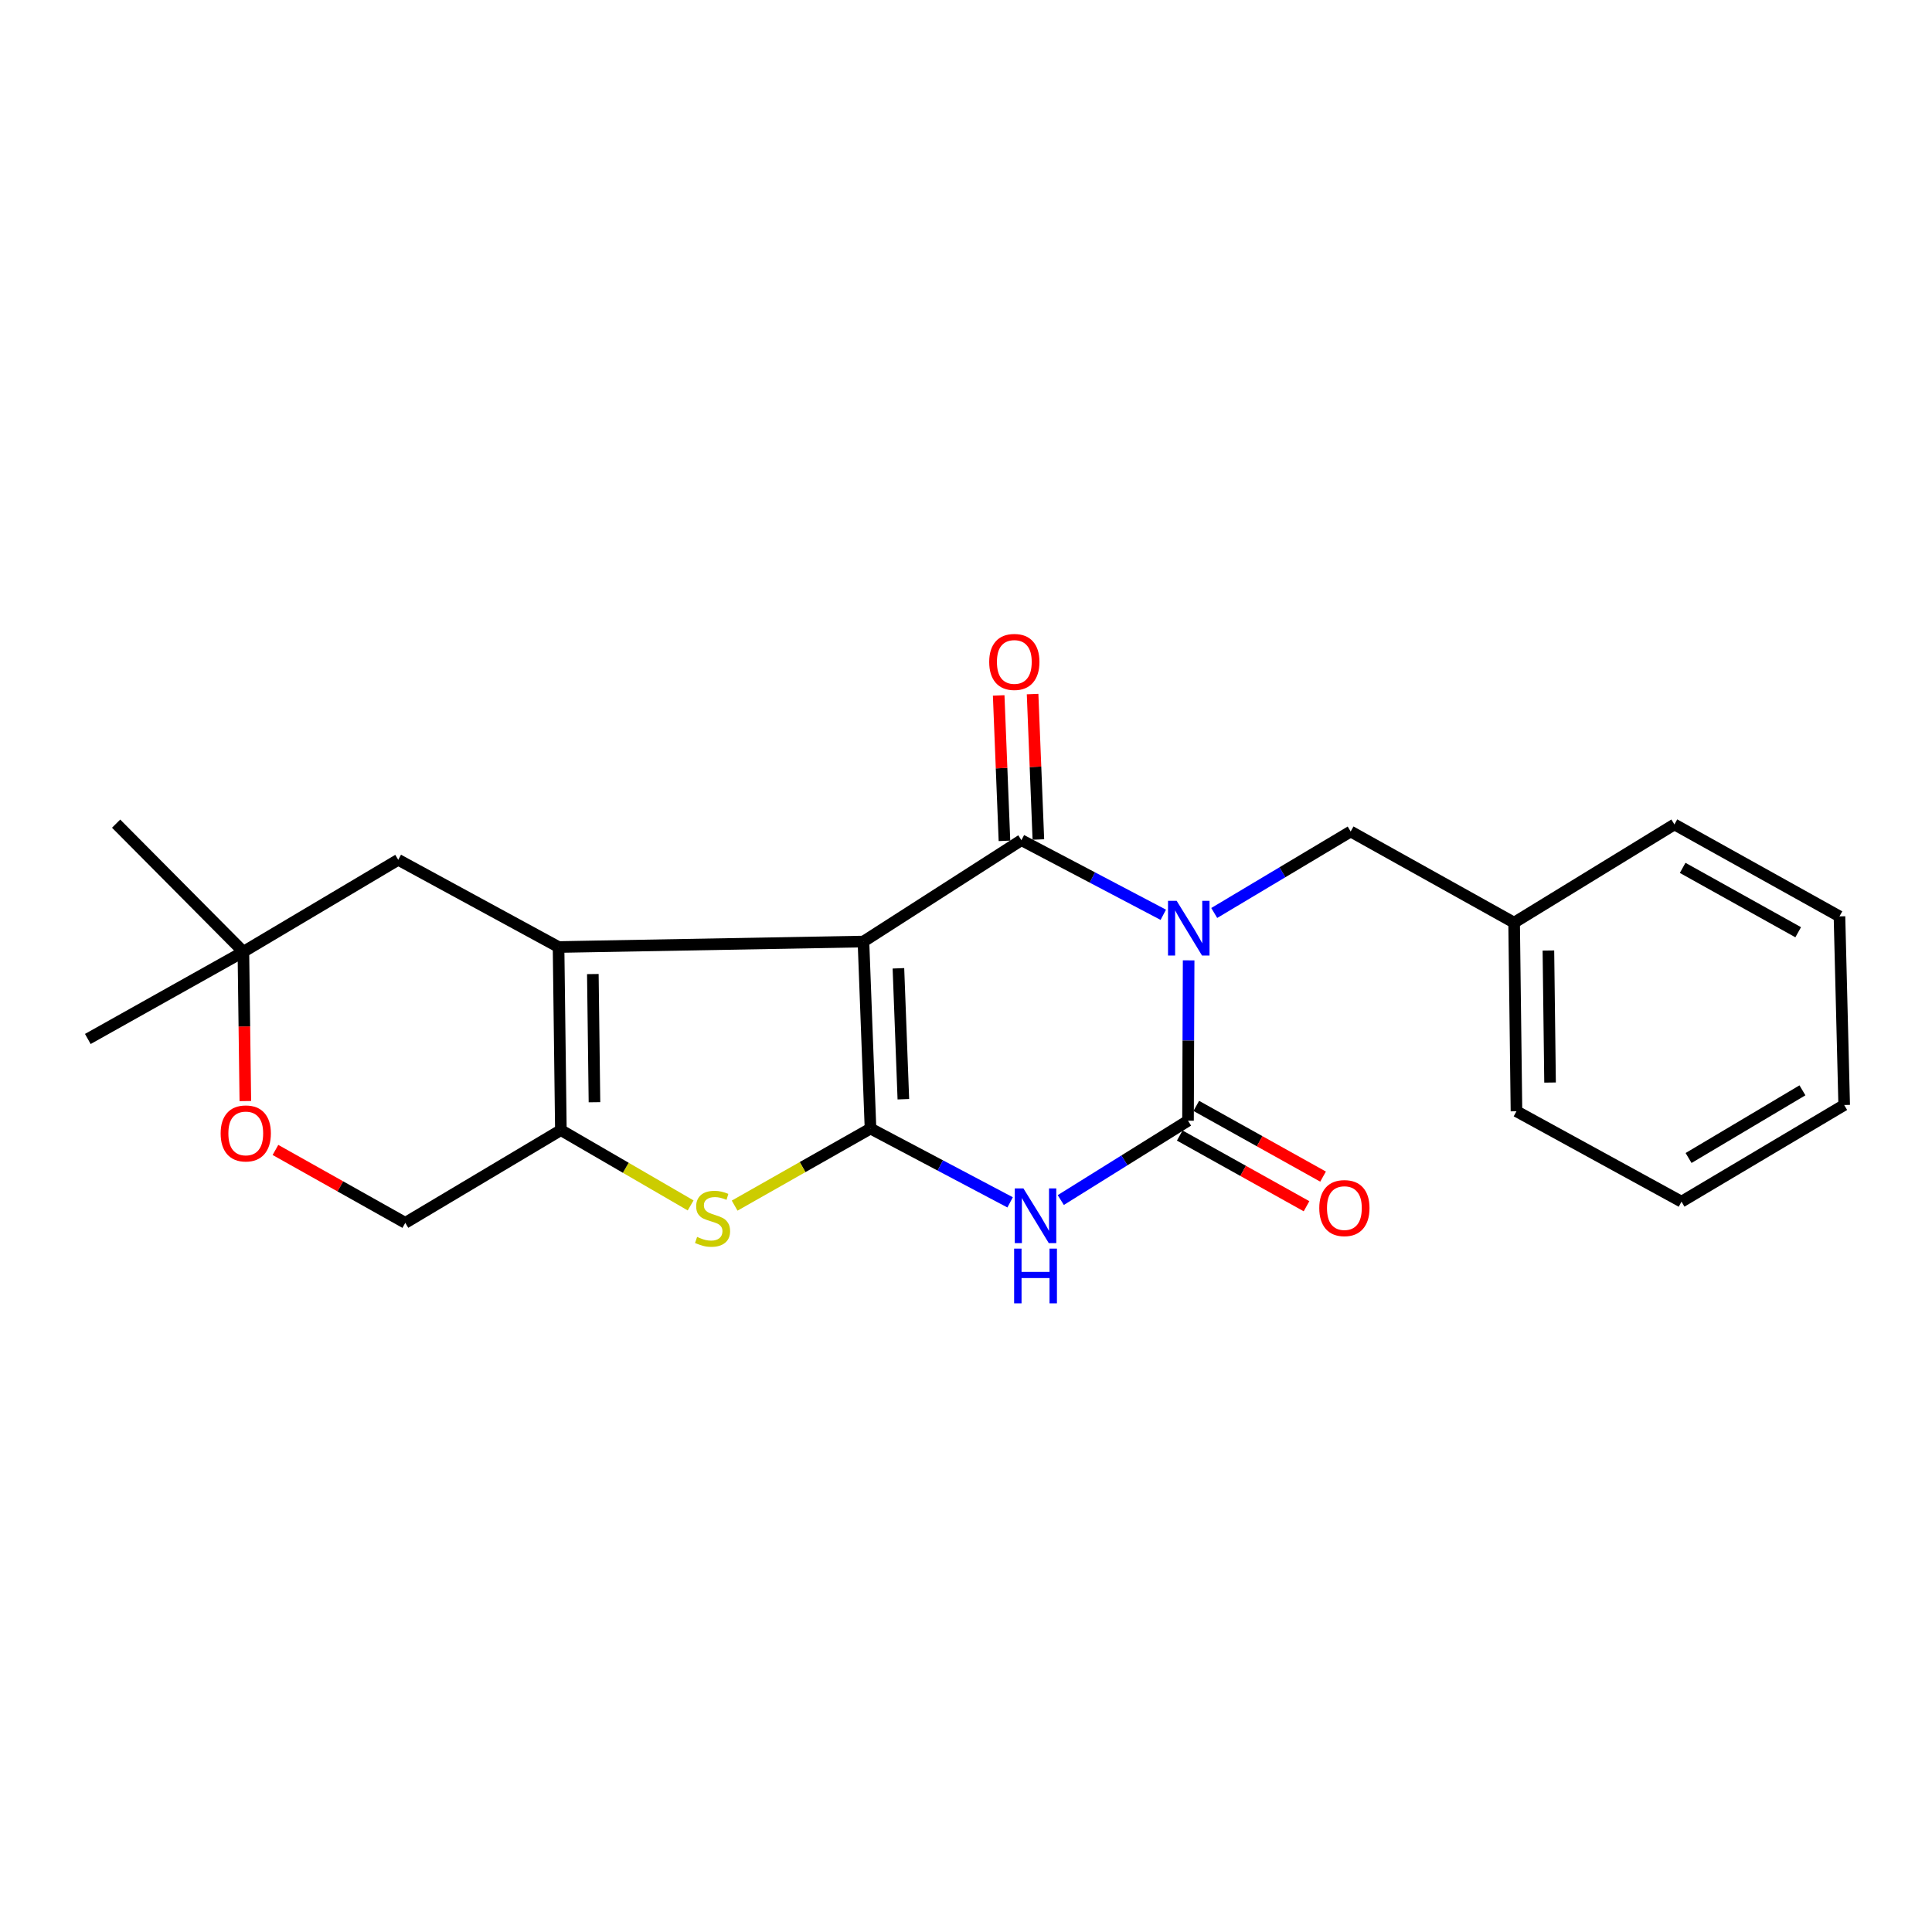 <?xml version='1.0' encoding='iso-8859-1'?>
<svg version='1.1' baseProfile='full'
              xmlns='http://www.w3.org/2000/svg'
                      xmlns:rdkit='http://www.rdkit.org/xml'
                      xmlns:xlink='http://www.w3.org/1999/xlink'
                  xml:space='preserve'
width='1000px' height='1000px' viewBox='0 0 1000 1000'>
<!-- END OF HEADER -->
<rect style='opacity:1.0;fill:#FFFFFF;stroke:none' width='1000' height='1000' x='0' y='0'> </rect>
<path class='bond-1' d='M 446.921,487.338 L 450.571,584.137' style='fill:none;fill-rule:evenodd;stroke:#000000;stroke-width:6px;stroke-linecap:butt;stroke-linejoin:miter;stroke-opacity:1' />
<path class='bond-1' d='M 465.022,501.196 L 467.577,568.955' style='fill:none;fill-rule:evenodd;stroke:#000000;stroke-width:6px;stroke-linecap:butt;stroke-linejoin:miter;stroke-opacity:1' />
<path class='bond-2' d='M 446.921,487.338 L 528.682,434.873' style='fill:none;fill-rule:evenodd;stroke:#000000;stroke-width:6px;stroke-linecap:butt;stroke-linejoin:miter;stroke-opacity:1' />
<path class='bond-5' d='M 446.921,487.338 L 289.108,490.177' style='fill:none;fill-rule:evenodd;stroke:#000000;stroke-width:6px;stroke-linecap:butt;stroke-linejoin:miter;stroke-opacity:1' />
<path class='bond-0' d='M 602.116,473.493 L 565.399,454.183' style='fill:none;fill-rule:evenodd;stroke:#0000FF;stroke-width:6px;stroke-linecap:butt;stroke-linejoin:miter;stroke-opacity:1' />
<path class='bond-0' d='M 565.399,454.183 L 528.682,434.873' style='fill:none;fill-rule:evenodd;stroke:#000000;stroke-width:6px;stroke-linecap:butt;stroke-linejoin:miter;stroke-opacity:1' />
<path class='bond-3' d='M 615.237,497.079 L 615.075,538.578' style='fill:none;fill-rule:evenodd;stroke:#0000FF;stroke-width:6px;stroke-linecap:butt;stroke-linejoin:miter;stroke-opacity:1' />
<path class='bond-3' d='M 615.075,538.578 L 614.912,580.077' style='fill:none;fill-rule:evenodd;stroke:#000000;stroke-width:6px;stroke-linecap:butt;stroke-linejoin:miter;stroke-opacity:1' />
<path class='bond-8' d='M 628.483,472.557 L 663.793,451.471' style='fill:none;fill-rule:evenodd;stroke:#0000FF;stroke-width:6px;stroke-linecap:butt;stroke-linejoin:miter;stroke-opacity:1' />
<path class='bond-8' d='M 663.793,451.471 L 699.103,430.384' style='fill:none;fill-rule:evenodd;stroke:#000000;stroke-width:6px;stroke-linecap:butt;stroke-linejoin:miter;stroke-opacity:1' />
<path class='bond-4' d='M 450.571,584.137 L 486.703,603.238' style='fill:none;fill-rule:evenodd;stroke:#000000;stroke-width:6px;stroke-linecap:butt;stroke-linejoin:miter;stroke-opacity:1' />
<path class='bond-4' d='M 486.703,603.238 L 522.836,622.338' style='fill:none;fill-rule:evenodd;stroke:#0000FF;stroke-width:6px;stroke-linecap:butt;stroke-linejoin:miter;stroke-opacity:1' />
<path class='bond-6' d='M 450.571,584.137 L 415.41,604.083' style='fill:none;fill-rule:evenodd;stroke:#000000;stroke-width:6px;stroke-linecap:butt;stroke-linejoin:miter;stroke-opacity:1' />
<path class='bond-6' d='M 415.41,604.083 L 380.249,624.028' style='fill:none;fill-rule:evenodd;stroke:#CCCC00;stroke-width:6px;stroke-linecap:butt;stroke-linejoin:miter;stroke-opacity:1' />
<path class='bond-11' d='M 537.458,434.524 L 535.962,396.89' style='fill:none;fill-rule:evenodd;stroke:#000000;stroke-width:6px;stroke-linecap:butt;stroke-linejoin:miter;stroke-opacity:1' />
<path class='bond-11' d='M 535.962,396.89 L 534.467,359.255' style='fill:none;fill-rule:evenodd;stroke:#FF0000;stroke-width:6px;stroke-linecap:butt;stroke-linejoin:miter;stroke-opacity:1' />
<path class='bond-11' d='M 519.906,435.222 L 518.41,397.587' style='fill:none;fill-rule:evenodd;stroke:#000000;stroke-width:6px;stroke-linecap:butt;stroke-linejoin:miter;stroke-opacity:1' />
<path class='bond-11' d='M 518.41,397.587 L 516.915,359.952' style='fill:none;fill-rule:evenodd;stroke:#FF0000;stroke-width:6px;stroke-linecap:butt;stroke-linejoin:miter;stroke-opacity:1' />
<path class='bond-12' d='M 610.634,587.748 L 643.446,606.049' style='fill:none;fill-rule:evenodd;stroke:#000000;stroke-width:6px;stroke-linecap:butt;stroke-linejoin:miter;stroke-opacity:1' />
<path class='bond-12' d='M 643.446,606.049 L 676.258,624.35' style='fill:none;fill-rule:evenodd;stroke:#FF0000;stroke-width:6px;stroke-linecap:butt;stroke-linejoin:miter;stroke-opacity:1' />
<path class='bond-12' d='M 619.191,572.407 L 652.003,590.708' style='fill:none;fill-rule:evenodd;stroke:#000000;stroke-width:6px;stroke-linecap:butt;stroke-linejoin:miter;stroke-opacity:1' />
<path class='bond-12' d='M 652.003,590.708 L 684.815,609.009' style='fill:none;fill-rule:evenodd;stroke:#FF0000;stroke-width:6px;stroke-linecap:butt;stroke-linejoin:miter;stroke-opacity:1' />
<path class='bond-24' d='M 614.912,580.077 L 581.984,600.611' style='fill:none;fill-rule:evenodd;stroke:#000000;stroke-width:6px;stroke-linecap:butt;stroke-linejoin:miter;stroke-opacity:1' />
<path class='bond-24' d='M 581.984,600.611 L 549.056,621.145' style='fill:none;fill-rule:evenodd;stroke:#0000FF;stroke-width:6px;stroke-linecap:butt;stroke-linejoin:miter;stroke-opacity:1' />
<path class='bond-7' d='M 289.108,490.177 L 290.308,584.947' style='fill:none;fill-rule:evenodd;stroke:#000000;stroke-width:6px;stroke-linecap:butt;stroke-linejoin:miter;stroke-opacity:1' />
<path class='bond-7' d='M 306.853,504.17 L 307.693,570.509' style='fill:none;fill-rule:evenodd;stroke:#000000;stroke-width:6px;stroke-linecap:butt;stroke-linejoin:miter;stroke-opacity:1' />
<path class='bond-9' d='M 289.108,490.177 L 206.127,445.032' style='fill:none;fill-rule:evenodd;stroke:#000000;stroke-width:6px;stroke-linecap:butt;stroke-linejoin:miter;stroke-opacity:1' />
<path class='bond-23' d='M 357.47,623.925 L 323.889,604.436' style='fill:none;fill-rule:evenodd;stroke:#CCCC00;stroke-width:6px;stroke-linecap:butt;stroke-linejoin:miter;stroke-opacity:1' />
<path class='bond-23' d='M 323.889,604.436 L 290.308,584.947' style='fill:none;fill-rule:evenodd;stroke:#000000;stroke-width:6px;stroke-linecap:butt;stroke-linejoin:miter;stroke-opacity:1' />
<path class='bond-14' d='M 290.308,584.947 L 209.777,632.942' style='fill:none;fill-rule:evenodd;stroke:#000000;stroke-width:6px;stroke-linecap:butt;stroke-linejoin:miter;stroke-opacity:1' />
<path class='bond-15' d='M 699.103,430.384 L 783.704,477.559' style='fill:none;fill-rule:evenodd;stroke:#000000;stroke-width:6px;stroke-linecap:butt;stroke-linejoin:miter;stroke-opacity:1' />
<path class='bond-13' d='M 206.127,445.032 L 125.976,492.637' style='fill:none;fill-rule:evenodd;stroke:#000000;stroke-width:6px;stroke-linecap:butt;stroke-linejoin:miter;stroke-opacity:1' />
<path class='bond-10' d='M 126.988,569.908 L 126.482,531.272' style='fill:none;fill-rule:evenodd;stroke:#FF0000;stroke-width:6px;stroke-linecap:butt;stroke-linejoin:miter;stroke-opacity:1' />
<path class='bond-10' d='M 126.482,531.272 L 125.976,492.637' style='fill:none;fill-rule:evenodd;stroke:#000000;stroke-width:6px;stroke-linecap:butt;stroke-linejoin:miter;stroke-opacity:1' />
<path class='bond-25' d='M 142.573,595.206 L 176.175,614.074' style='fill:none;fill-rule:evenodd;stroke:#FF0000;stroke-width:6px;stroke-linecap:butt;stroke-linejoin:miter;stroke-opacity:1' />
<path class='bond-25' d='M 176.175,614.074 L 209.777,632.942' style='fill:none;fill-rule:evenodd;stroke:#000000;stroke-width:6px;stroke-linecap:butt;stroke-linejoin:miter;stroke-opacity:1' />
<path class='bond-16' d='M 125.976,492.637 L 45.455,537.772' style='fill:none;fill-rule:evenodd;stroke:#000000;stroke-width:6px;stroke-linecap:butt;stroke-linejoin:miter;stroke-opacity:1' />
<path class='bond-17' d='M 125.976,492.637 L 60.103,426.314' style='fill:none;fill-rule:evenodd;stroke:#000000;stroke-width:6px;stroke-linecap:butt;stroke-linejoin:miter;stroke-opacity:1' />
<path class='bond-18' d='M 783.704,477.559 L 784.924,575.188' style='fill:none;fill-rule:evenodd;stroke:#000000;stroke-width:6px;stroke-linecap:butt;stroke-linejoin:miter;stroke-opacity:1' />
<path class='bond-18' d='M 801.452,491.984 L 802.306,560.324' style='fill:none;fill-rule:evenodd;stroke:#000000;stroke-width:6px;stroke-linecap:butt;stroke-linejoin:miter;stroke-opacity:1' />
<path class='bond-19' d='M 783.704,477.559 L 866.675,426.724' style='fill:none;fill-rule:evenodd;stroke:#000000;stroke-width:6px;stroke-linecap:butt;stroke-linejoin:miter;stroke-opacity:1' />
<path class='bond-21' d='M 784.924,575.188 L 870.345,621.983' style='fill:none;fill-rule:evenodd;stroke:#000000;stroke-width:6px;stroke-linecap:butt;stroke-linejoin:miter;stroke-opacity:1' />
<path class='bond-20' d='M 866.675,426.724 L 952.106,474.319' style='fill:none;fill-rule:evenodd;stroke:#000000;stroke-width:6px;stroke-linecap:butt;stroke-linejoin:miter;stroke-opacity:1' />
<path class='bond-20' d='M 870.941,449.209 L 930.742,482.525' style='fill:none;fill-rule:evenodd;stroke:#000000;stroke-width:6px;stroke-linecap:butt;stroke-linejoin:miter;stroke-opacity:1' />
<path class='bond-22' d='M 952.106,474.319 L 954.545,571.948' style='fill:none;fill-rule:evenodd;stroke:#000000;stroke-width:6px;stroke-linecap:butt;stroke-linejoin:miter;stroke-opacity:1' />
<path class='bond-26' d='M 870.345,621.983 L 954.545,571.948' style='fill:none;fill-rule:evenodd;stroke:#000000;stroke-width:6px;stroke-linecap:butt;stroke-linejoin:miter;stroke-opacity:1' />
<path class='bond-26' d='M 874.001,599.376 L 932.942,564.352' style='fill:none;fill-rule:evenodd;stroke:#000000;stroke-width:6px;stroke-linecap:butt;stroke-linejoin:miter;stroke-opacity:1' />
<path  class='atom-1' d='M 609.043 466.268
L 618.323 481.268
Q 619.243 482.748, 620.723 485.428
Q 622.203 488.108, 622.283 488.268
L 622.283 466.268
L 626.043 466.268
L 626.043 494.588
L 622.163 494.588
L 612.203 478.188
Q 611.043 476.268, 609.803 474.068
Q 608.603 471.868, 608.243 471.188
L 608.243 494.588
L 604.563 494.588
L 604.563 466.268
L 609.043 466.268
' fill='#0000FF'/>
<path  class='atom-5' d='M 529.731 615.132
L 539.011 630.132
Q 539.931 631.612, 541.411 634.292
Q 542.891 636.972, 542.971 637.132
L 542.971 615.132
L 546.731 615.132
L 546.731 643.452
L 542.851 643.452
L 532.891 627.052
Q 531.731 625.132, 530.491 622.932
Q 529.291 620.732, 528.931 620.052
L 528.931 643.452
L 525.251 643.452
L 525.251 615.132
L 529.731 615.132
' fill='#0000FF'/>
<path  class='atom-5' d='M 524.911 646.284
L 528.751 646.284
L 528.751 658.324
L 543.231 658.324
L 543.231 646.284
L 547.071 646.284
L 547.071 674.604
L 543.231 674.604
L 543.231 661.524
L 528.751 661.524
L 528.751 674.604
L 524.911 674.604
L 524.911 646.284
' fill='#0000FF'/>
<path  class='atom-7' d='M 360.819 640.232
Q 361.139 640.352, 362.459 640.912
Q 363.779 641.472, 365.219 641.832
Q 366.699 642.152, 368.139 642.152
Q 370.819 642.152, 372.379 640.872
Q 373.939 639.552, 373.939 637.272
Q 373.939 635.712, 373.139 634.752
Q 372.379 633.792, 371.179 633.272
Q 369.979 632.752, 367.979 632.152
Q 365.459 631.392, 363.939 630.672
Q 362.459 629.952, 361.379 628.432
Q 360.339 626.912, 360.339 624.352
Q 360.339 620.792, 362.739 618.592
Q 365.179 616.392, 369.979 616.392
Q 373.259 616.392, 376.979 617.952
L 376.059 621.032
Q 372.659 619.632, 370.099 619.632
Q 367.339 619.632, 365.819 620.792
Q 364.299 621.912, 364.339 623.872
Q 364.339 625.392, 365.099 626.312
Q 365.899 627.232, 367.019 627.752
Q 368.179 628.272, 370.099 628.872
Q 372.659 629.672, 374.179 630.472
Q 375.699 631.272, 376.779 632.912
Q 377.899 634.512, 377.899 637.272
Q 377.899 641.192, 375.259 643.312
Q 372.659 645.392, 368.299 645.392
Q 365.779 645.392, 363.859 644.832
Q 361.979 644.312, 359.739 643.392
L 360.819 640.232
' fill='#CCCC00'/>
<path  class='atom-11' d='M 114.206 586.657
Q 114.206 579.857, 117.566 576.057
Q 120.926 572.257, 127.206 572.257
Q 133.486 572.257, 136.846 576.057
Q 140.206 579.857, 140.206 586.657
Q 140.206 593.537, 136.806 597.457
Q 133.406 601.337, 127.206 601.337
Q 120.966 601.337, 117.566 597.457
Q 114.206 593.577, 114.206 586.657
M 127.206 598.137
Q 131.526 598.137, 133.846 595.257
Q 136.206 592.337, 136.206 586.657
Q 136.206 581.097, 133.846 578.297
Q 131.526 575.457, 127.206 575.457
Q 122.886 575.457, 120.526 578.257
Q 118.206 581.057, 118.206 586.657
Q 118.206 592.377, 120.526 595.257
Q 122.886 598.137, 127.206 598.137
' fill='#FF0000'/>
<path  class='atom-12' d='M 512.012 342.613
Q 512.012 335.813, 515.372 332.013
Q 518.732 328.213, 525.012 328.213
Q 531.292 328.213, 534.652 332.013
Q 538.012 335.813, 538.012 342.613
Q 538.012 349.493, 534.612 353.413
Q 531.212 357.293, 525.012 357.293
Q 518.772 357.293, 515.372 353.413
Q 512.012 349.533, 512.012 342.613
M 525.012 354.093
Q 529.332 354.093, 531.652 351.213
Q 534.012 348.293, 534.012 342.613
Q 534.012 337.053, 531.652 334.253
Q 529.332 331.413, 525.012 331.413
Q 520.692 331.413, 518.332 334.213
Q 516.012 337.013, 516.012 342.613
Q 516.012 348.333, 518.332 351.213
Q 520.692 354.093, 525.012 354.093
' fill='#FF0000'/>
<path  class='atom-13' d='M 682.854 625.303
Q 682.854 618.503, 686.214 614.703
Q 689.574 610.903, 695.854 610.903
Q 702.134 610.903, 705.494 614.703
Q 708.854 618.503, 708.854 625.303
Q 708.854 632.183, 705.454 636.103
Q 702.054 639.983, 695.854 639.983
Q 689.614 639.983, 686.214 636.103
Q 682.854 632.223, 682.854 625.303
M 695.854 636.783
Q 700.174 636.783, 702.494 633.903
Q 704.854 630.983, 704.854 625.303
Q 704.854 619.743, 702.494 616.943
Q 700.174 614.103, 695.854 614.103
Q 691.534 614.103, 689.174 616.903
Q 686.854 619.703, 686.854 625.303
Q 686.854 631.023, 689.174 633.903
Q 691.534 636.783, 695.854 636.783
' fill='#FF0000'/>
</svg>

